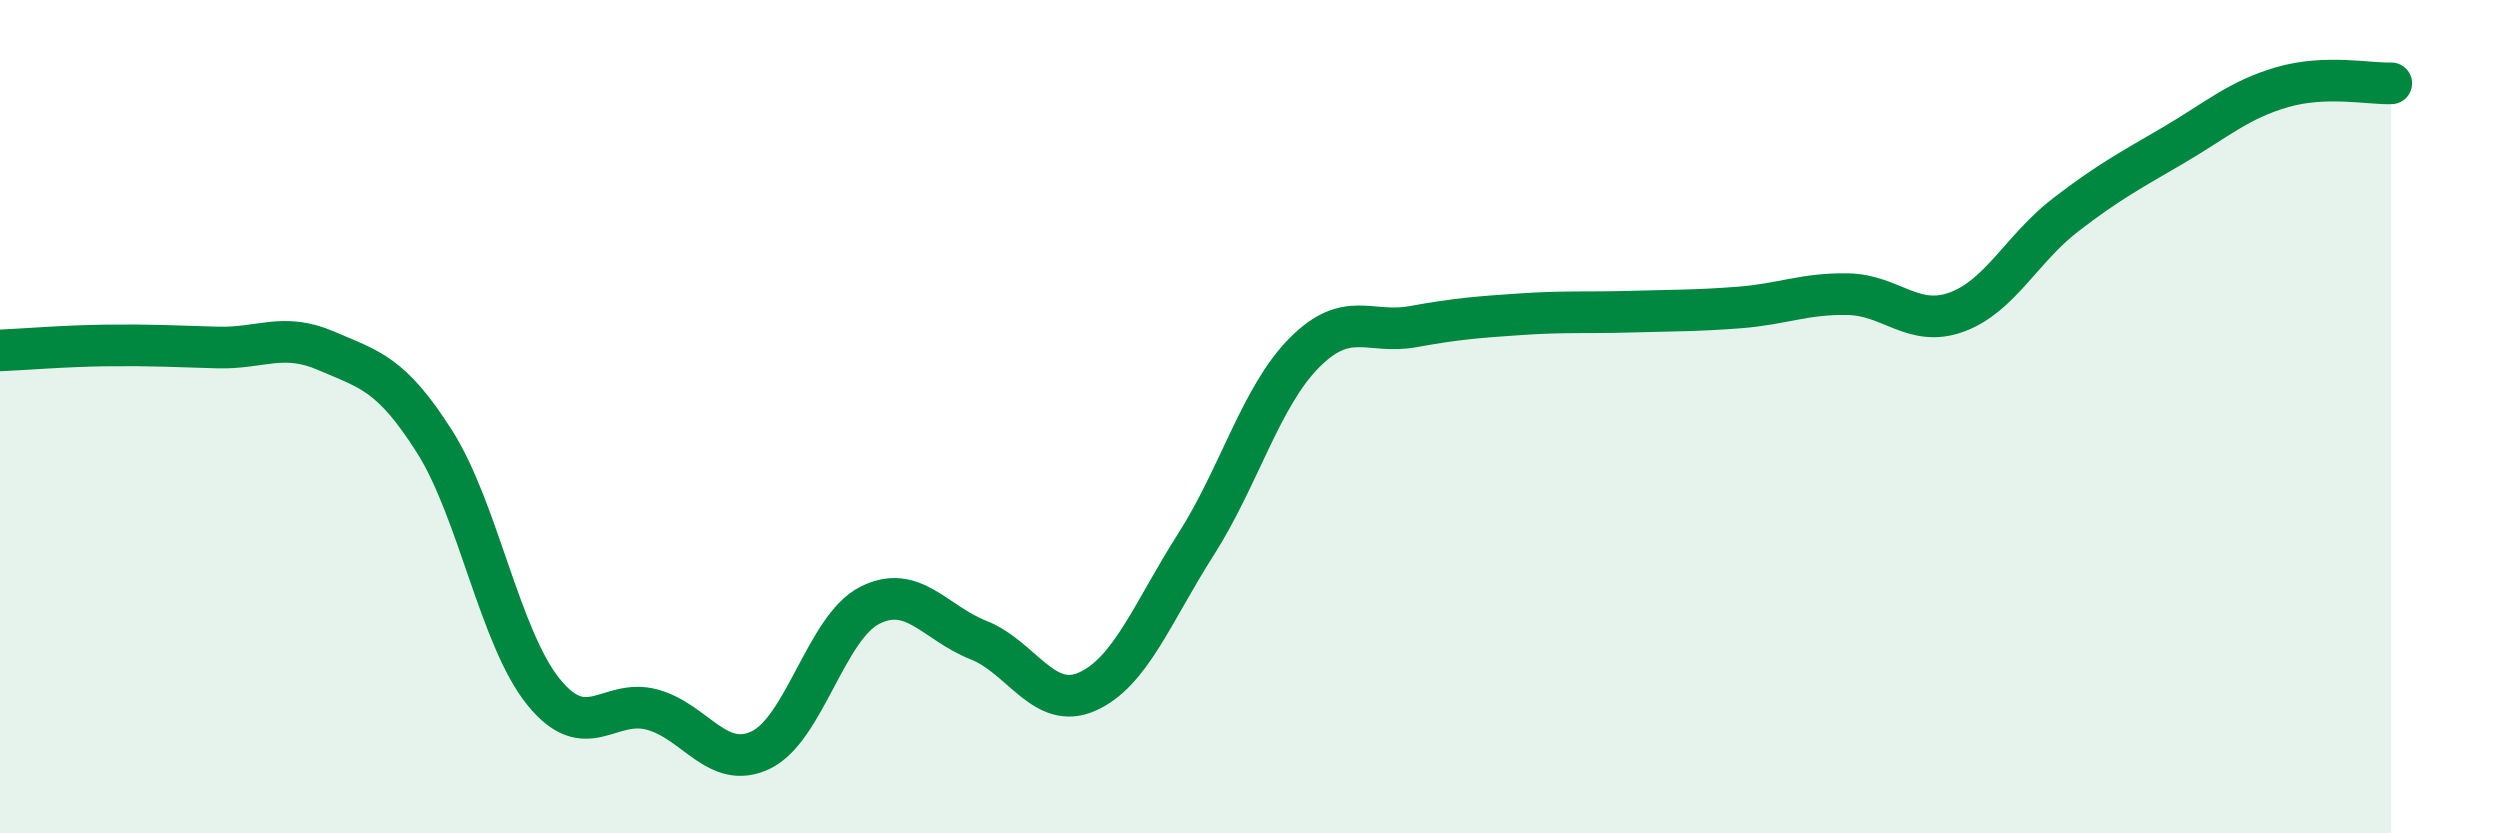 
    <svg width="60" height="20" viewBox="0 0 60 20" xmlns="http://www.w3.org/2000/svg">
      <path
        d="M 0,8.41 C 0.52,8.39 1.57,8.3 2.61,8.29 C 3.65,8.28 4.18,8.31 5.22,8.34 C 6.26,8.37 6.79,7.97 7.83,8.42 C 8.87,8.87 9.39,8.96 10.43,10.6 C 11.47,12.24 12,15.31 13.04,16.6 C 14.08,17.89 14.61,16.75 15.65,17.03 C 16.69,17.31 17.22,18.5 18.26,18 C 19.3,17.5 19.83,15.06 20.87,14.53 C 21.91,14 22.44,14.95 23.48,15.36 C 24.52,15.77 25.05,17.06 26.09,16.6 C 27.13,16.14 27.66,14.7 28.7,13.07 C 29.74,11.44 30.26,9.52 31.3,8.47 C 32.34,7.42 32.87,8.03 33.91,7.84 C 34.95,7.65 35.48,7.61 36.52,7.54 C 37.56,7.47 38.09,7.51 39.13,7.48 C 40.17,7.45 40.7,7.46 41.74,7.38 C 42.78,7.3 43.31,7.04 44.35,7.06 C 45.39,7.08 45.92,7.87 46.96,7.49 C 48,7.11 48.53,5.96 49.57,5.16 C 50.61,4.36 51.13,4.09 52.17,3.48 C 53.21,2.87 53.74,2.39 54.78,2.09 C 55.82,1.79 56.87,2.02 57.39,2L57.39 20L0 20Z"
        fill="#008740"
        opacity="0.1"
        stroke-linecap="round"
        stroke-linejoin="round"
      />
      <path
        d="M 0,8.41 C 0.52,8.39 1.57,8.3 2.61,8.29 C 3.65,8.28 4.18,8.31 5.22,8.34 C 6.26,8.37 6.79,7.97 7.83,8.42 C 8.87,8.87 9.39,8.96 10.43,10.6 C 11.47,12.24 12,15.31 13.04,16.6 C 14.08,17.89 14.61,16.75 15.65,17.03 C 16.69,17.31 17.22,18.5 18.26,18 C 19.3,17.5 19.83,15.06 20.87,14.53 C 21.91,14 22.44,14.95 23.48,15.36 C 24.52,15.77 25.05,17.06 26.09,16.6 C 27.13,16.14 27.66,14.7 28.7,13.07 C 29.74,11.44 30.26,9.52 31.3,8.47 C 32.34,7.42 32.87,8.03 33.91,7.84 C 34.95,7.65 35.48,7.61 36.52,7.54 C 37.56,7.47 38.09,7.51 39.13,7.48 C 40.17,7.45 40.7,7.46 41.74,7.38 C 42.78,7.3 43.31,7.04 44.35,7.06 C 45.39,7.08 45.92,7.87 46.96,7.49 C 48,7.11 48.53,5.96 49.57,5.16 C 50.61,4.36 51.13,4.09 52.17,3.48 C 53.21,2.87 53.74,2.39 54.78,2.09 C 55.82,1.79 56.87,2.02 57.39,2"
        stroke="#008740"
        stroke-width="1"
        fill="none"
        stroke-linecap="round"
        stroke-linejoin="round"
      />
    </svg>
  